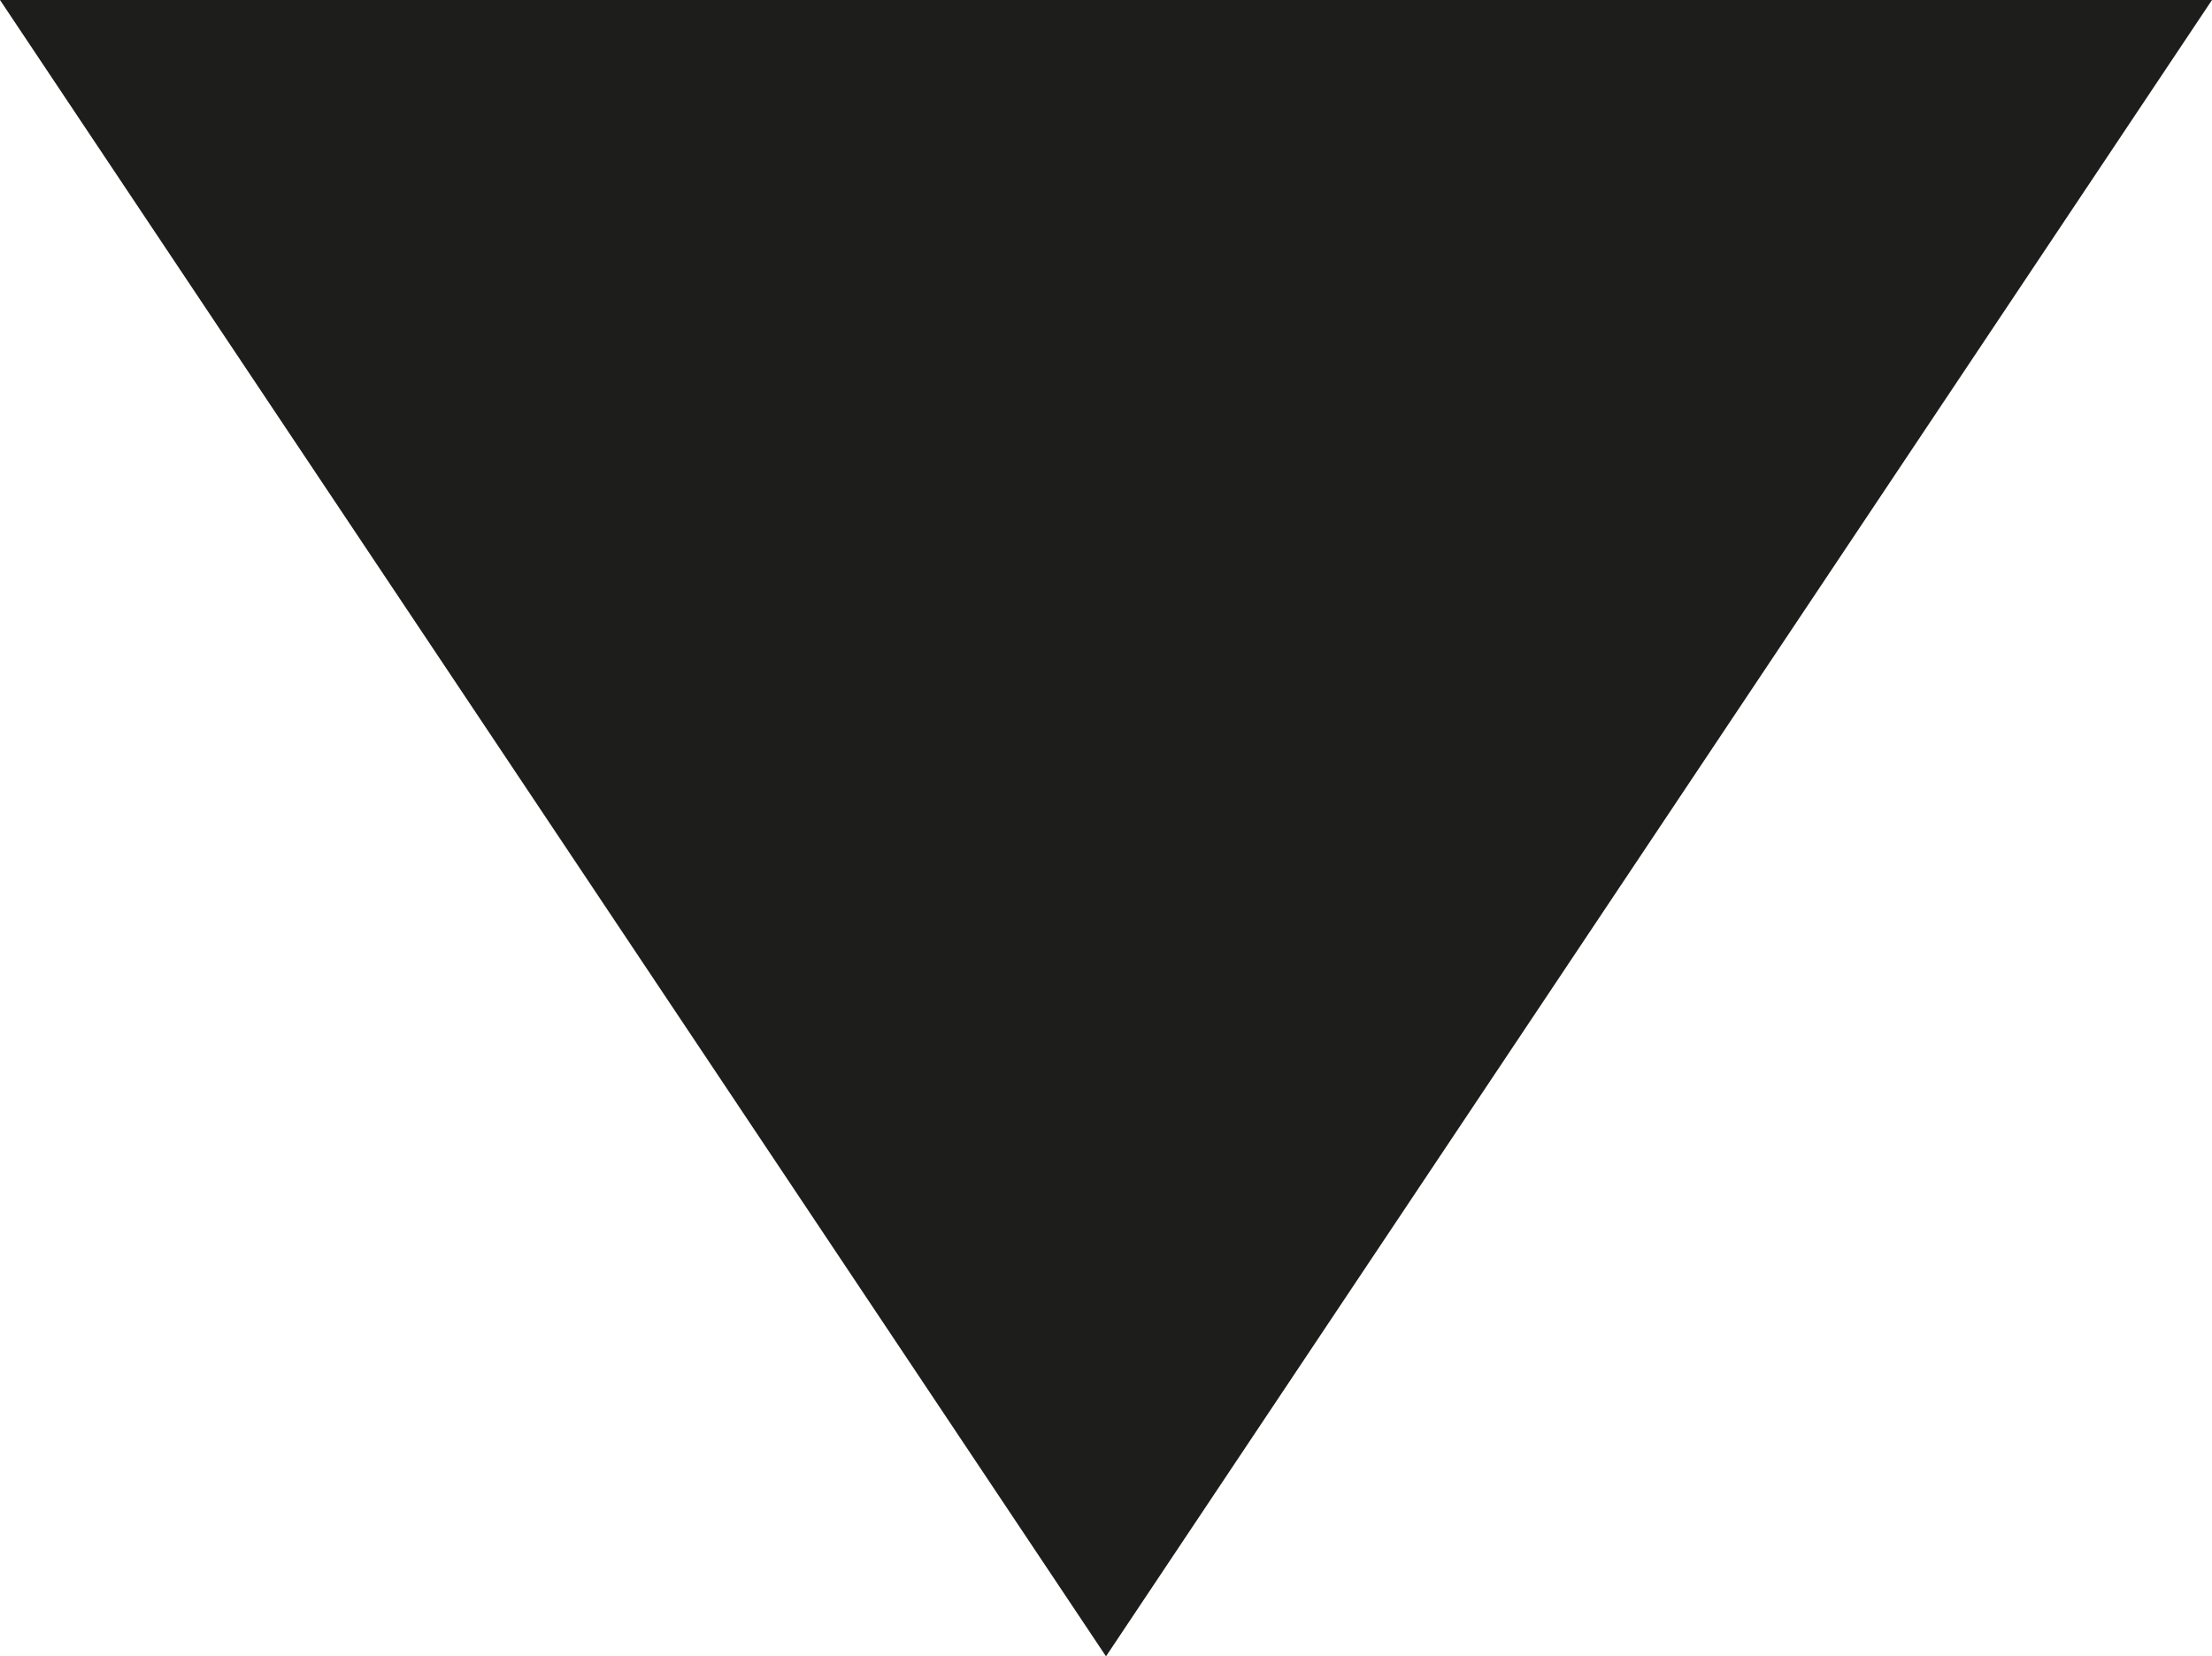 <?xml version="1.0"?>
<svg xmlns="http://www.w3.org/2000/svg" id="Layer_1" data-name="Layer 1" viewBox="0 0 38.08 28.52" width="38.08" height="28.52" x="0" y="0"><defs><style>.cls-1{fill:#1d1d1b;}</style></defs><polygon class="cls-1" points="19.04 28.52 38.08 0 0 0 19.04 28.52"/></svg>
